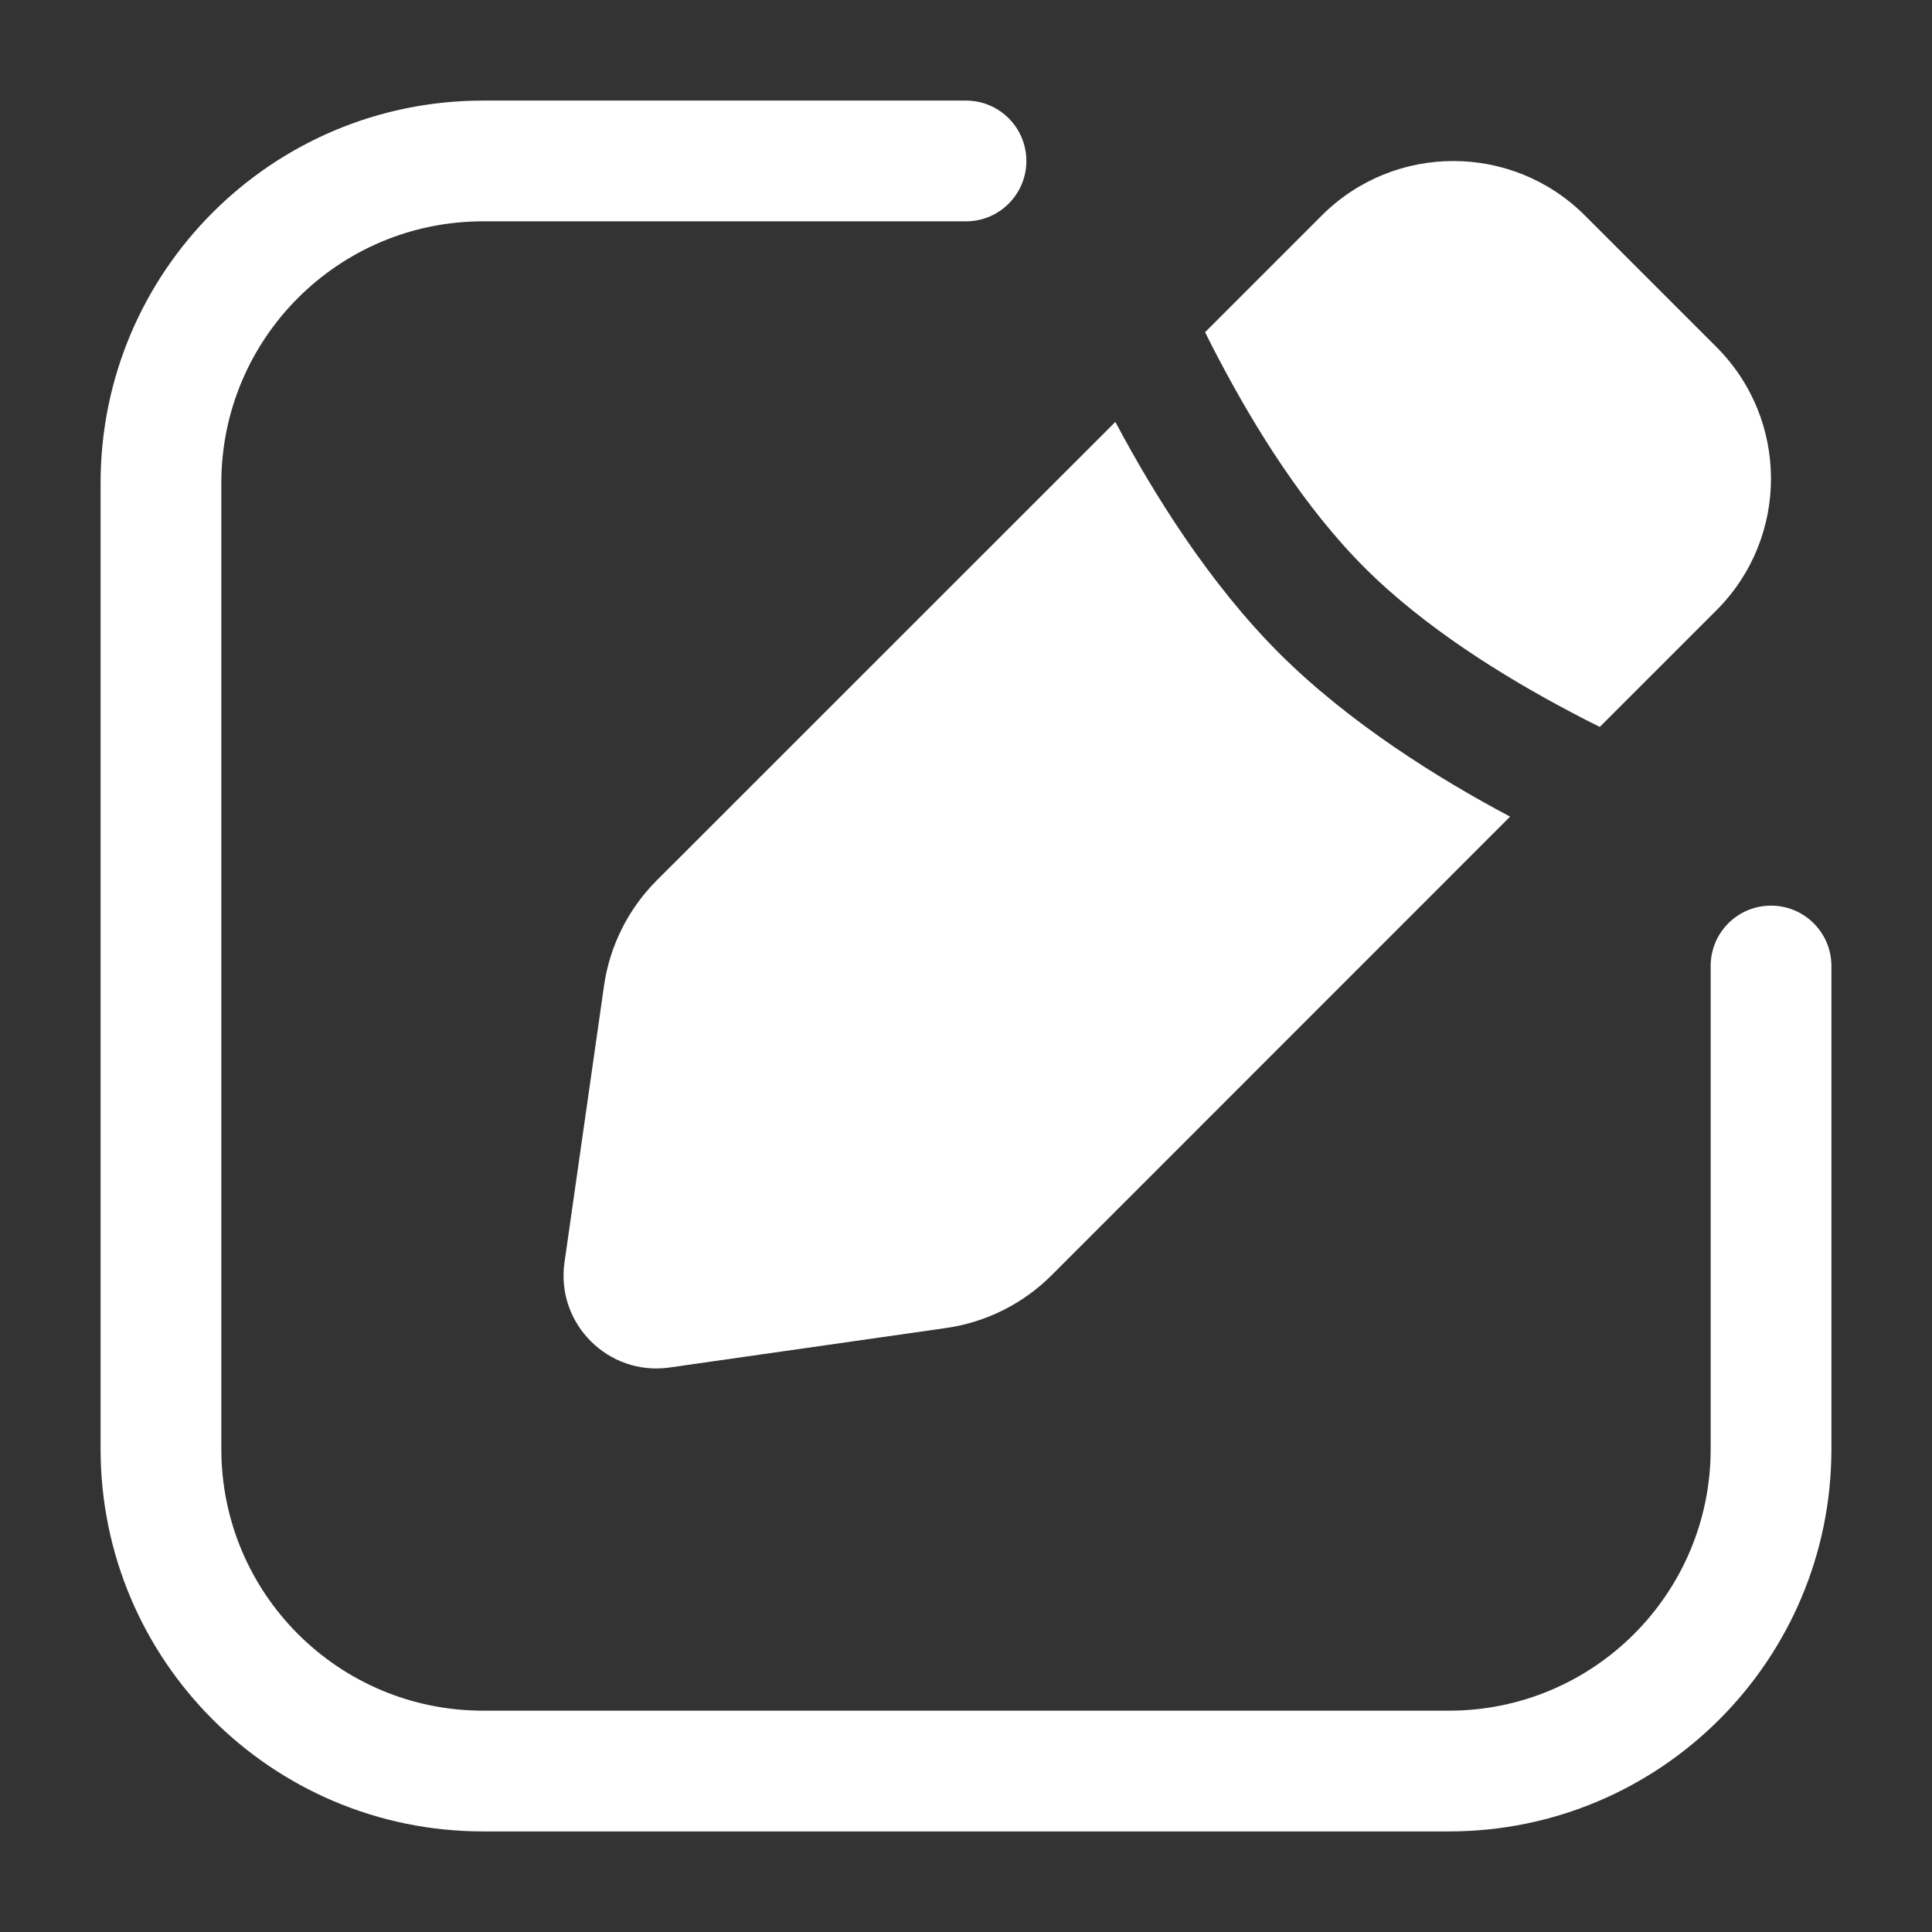 <svg width="16" height="16" viewBox="0 0 16 16" fill="none" xmlns="http://www.w3.org/2000/svg">
<rect x="0" y="0" width="16" height="16" fill="#333333" stroke="none"/>
<path fill-rule="evenodd" clip-rule="evenodd" d="M1.833 4C1.833 2.803 2.803 1.833 4 1.833H8C8.276 1.833 8.5 1.609 8.5 1.333C8.5 1.057 8.276 0.833 8 0.833H4C2.251 0.833 0.833 2.251 0.833 4V12C0.833 13.749 2.251 15.167 4 15.167H12C13.749 15.167 15.167 13.749 15.167 12V8C15.167 7.724 14.943 7.5 14.667 7.5C14.39 7.5 14.167 7.724 14.167 8V12C14.167 13.197 13.197 14.167 12 14.167H4C2.803 14.167 1.833 13.197 1.833 12V4ZM10.946 1.785C11.548 1.183 12.524 1.183 13.126 1.785L14.215 2.874C14.817 3.476 14.817 4.452 14.215 5.054L13.249 6.02C13.173 5.983 13.093 5.942 13.011 5.898C12.454 5.605 11.793 5.194 11.3 4.7C10.806 4.207 10.395 3.546 10.102 2.989C10.058 2.907 10.017 2.827 9.98 2.751L10.946 1.785ZM10.592 5.408C11.176 5.991 11.918 6.451 12.506 6.763L8.707 10.563C8.471 10.798 8.165 10.951 7.835 10.998L5.546 11.325C5.038 11.398 4.602 10.962 4.675 10.454L5.002 8.165C5.049 7.835 5.202 7.529 5.437 7.293L9.237 3.494C9.549 4.082 10.009 4.824 10.592 5.408Z" fill="white"/>
</svg>
